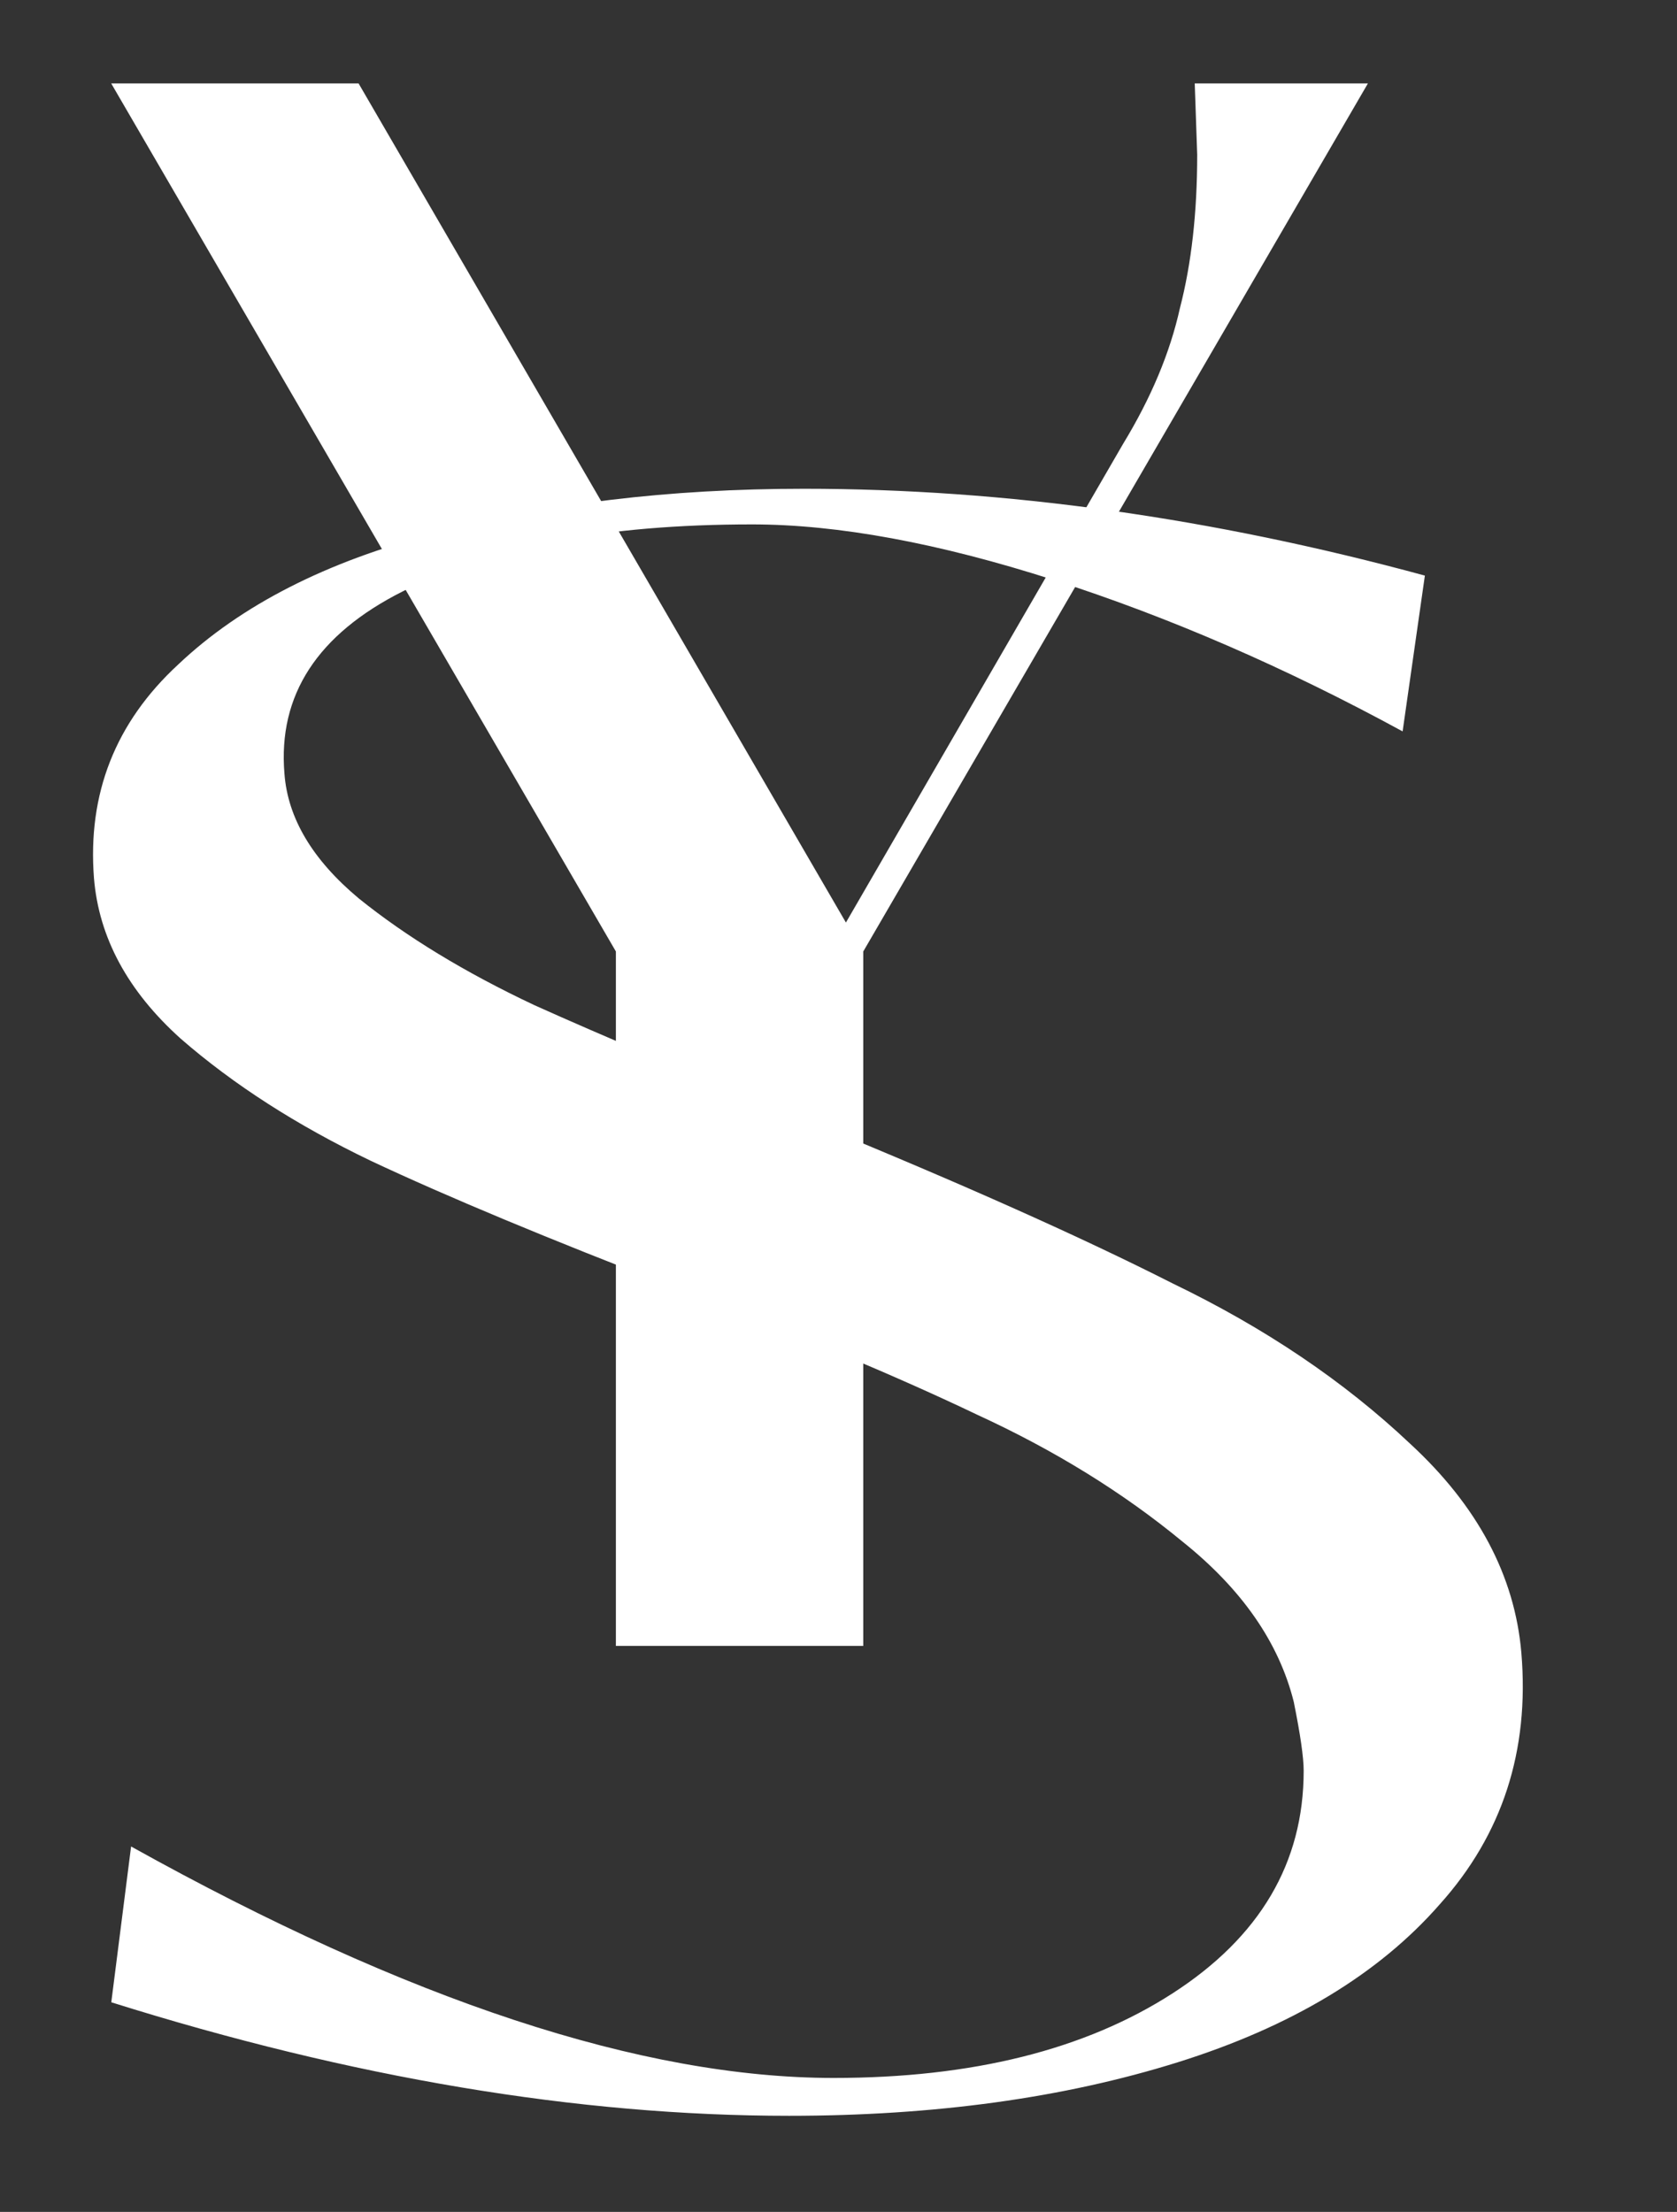 <svg width="47" height="62" viewBox="0 0 47 62" fill="none" xmlns="http://www.w3.org/2000/svg">
<rect x="0" y="0" width="47" height="62" fill="#333333" stroke="none"/>
<mask id="mask0_100_677" style="mask-type:luminance" maskUnits="userSpaceOnUse" x="0" y="0" width="47" height="62">
<path d="M46.221 0.344H0V61.9H46.221V0.344Z" fill="white"/>
</mask>
<g mask="url(#mask0_100_677)">
<path d="M38.337 2.339L24.194 26.67V46.135H17.261V26.67L3.117 2.339H10.05L23.708 25.859L31.474 12.445C32.259 11.156 32.791 9.888 33.068 8.64C33.392 7.392 33.553 5.957 33.553 4.335L33.484 2.339H38.337Z" fill="white"/>
<path d="M22.116 59.306C16.2 59.306 9.867 58.245 3.119 56.124L3.674 51.757C11.439 56.082 18.002 58.245 23.364 58.245C27.246 58.245 30.412 57.455 32.862 55.874C35.312 54.294 36.537 52.214 36.537 49.636C36.537 49.261 36.444 48.617 36.259 47.702C35.843 46.038 34.803 44.541 33.139 43.21C31.475 41.837 29.557 40.652 27.385 39.654C25.212 38.614 22.393 37.428 18.927 36.097C15.368 34.725 12.525 33.54 10.399 32.541C8.319 31.543 6.539 30.399 5.06 29.11C3.581 27.779 2.772 26.282 2.634 24.618C2.449 22.247 3.235 20.251 4.991 18.629C6.747 16.965 9.151 15.738 12.201 14.948C15.298 14.116 18.742 13.7 22.532 13.7C28.171 13.7 33.971 14.511 39.934 16.134L39.31 20.501C36.028 18.712 32.77 17.298 29.534 16.258C26.299 15.219 23.479 14.699 21.076 14.699C16.962 14.699 13.704 15.322 11.3 16.57C8.897 17.776 7.787 19.482 7.972 21.686C8.065 22.934 8.758 24.098 10.052 25.18C11.393 26.261 13.033 27.259 14.975 28.174C16.916 29.048 19.527 30.15 22.809 31.481C26.969 33.186 30.32 34.683 32.862 35.973C35.45 37.221 37.669 38.718 39.518 40.465C41.413 42.211 42.453 44.166 42.638 46.329C42.869 49.074 42.106 51.424 40.35 53.379C38.64 55.334 36.19 56.81 33.001 57.808C29.811 58.806 26.183 59.306 22.116 59.306Z" fill="white"/>
</g>
</svg>
